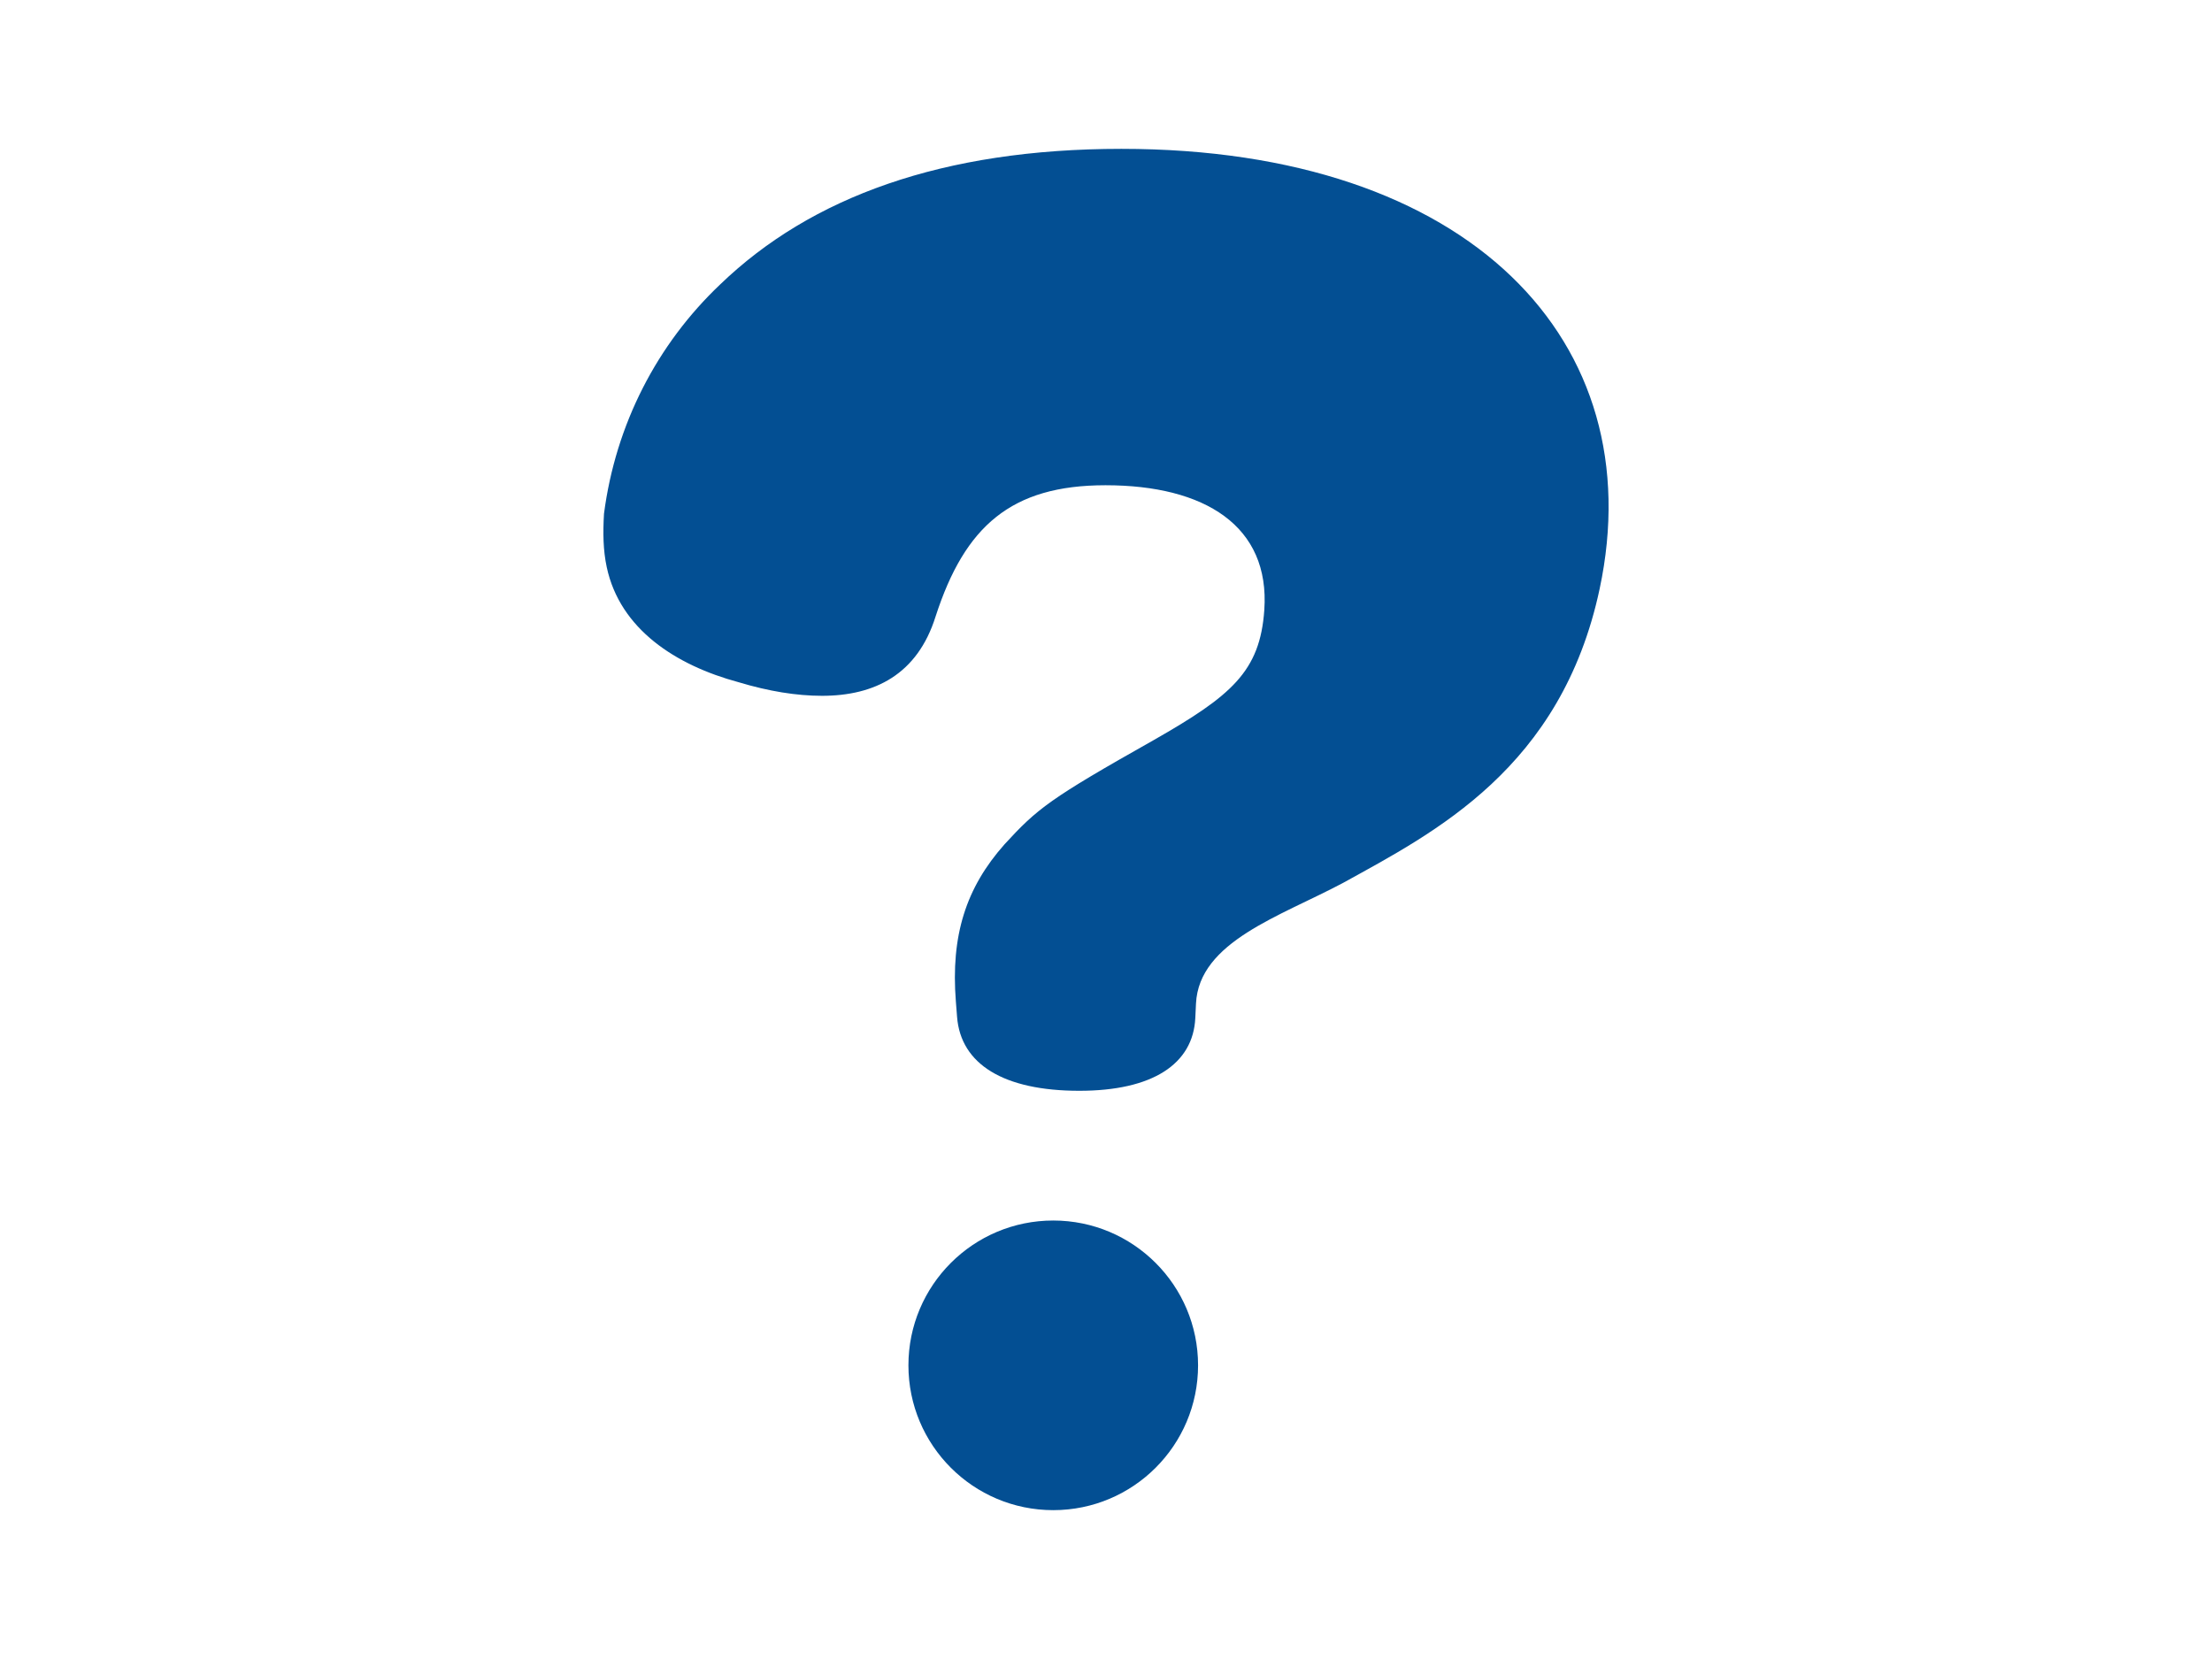 <?xml version="1.0" encoding="utf-8"?>
<!-- Generator: Adobe Illustrator 15.0.0, SVG Export Plug-In . SVG Version: 6.00 Build 0)  -->
<!DOCTYPE svg PUBLIC "-//W3C//DTD SVG 1.1//EN" "http://www.w3.org/Graphics/SVG/1.1/DTD/svg11.dtd">
<svg version="1.1" id="レイヤー_1" xmlns="http://www.w3.org/2000/svg" xmlns:xlink="http://www.w3.org/1999/xlink" x="0px"
	 y="0px" width="400px" height="300px" viewBox="0 0 400 300" style="enable-background:new 0 0 400 300;" xml:space="preserve">
<style type="text/css">
<![CDATA[
	.st0{fill:#034F93;}
]]>
</style>
<g>
	<path class="st0" d="M202.784,26.916c-32.319,0.001-56.148,8.716-72.535,24.501c-11.426,10.826-18.916,25.312-21.028,41.483
		c-0.202,3.473-0.159,6.579,0.494,9.643c2.393,11.252,12.54,17.774,23.843,20.822c5.464,1.645,10.483,2.459,15.091,2.459
		c9.503,0,17.243-3.839,20.536-14.35c5.3-16.357,13.696-23.727,30.725-23.727c17.975,0.001,29.766,7.369,28.716,22.558
		c-0.768,11.125-5.966,15.519-19.968,23.508c-18.908,10.66-21.049,12.382-27.018,18.876c-6.98,7.869-9.723,16.496-8.79,28.398
		l0.219,2.805c0.667,8.52,8.381,13.357,22.105,13.357c13.252,0,20.58-4.838,20.975-13.16l0.123-2.598
		c0.533-11.23,15.271-15.795,26.612-21.844c16.467-9.1,39.468-20.686,46.387-53.187C298.759,61.877,265.981,26.917,202.784,26.916z"
		/>
	<circle class="st0" cx="190.46" cy="246.896" r="26.188"/>
</g>
</svg>
